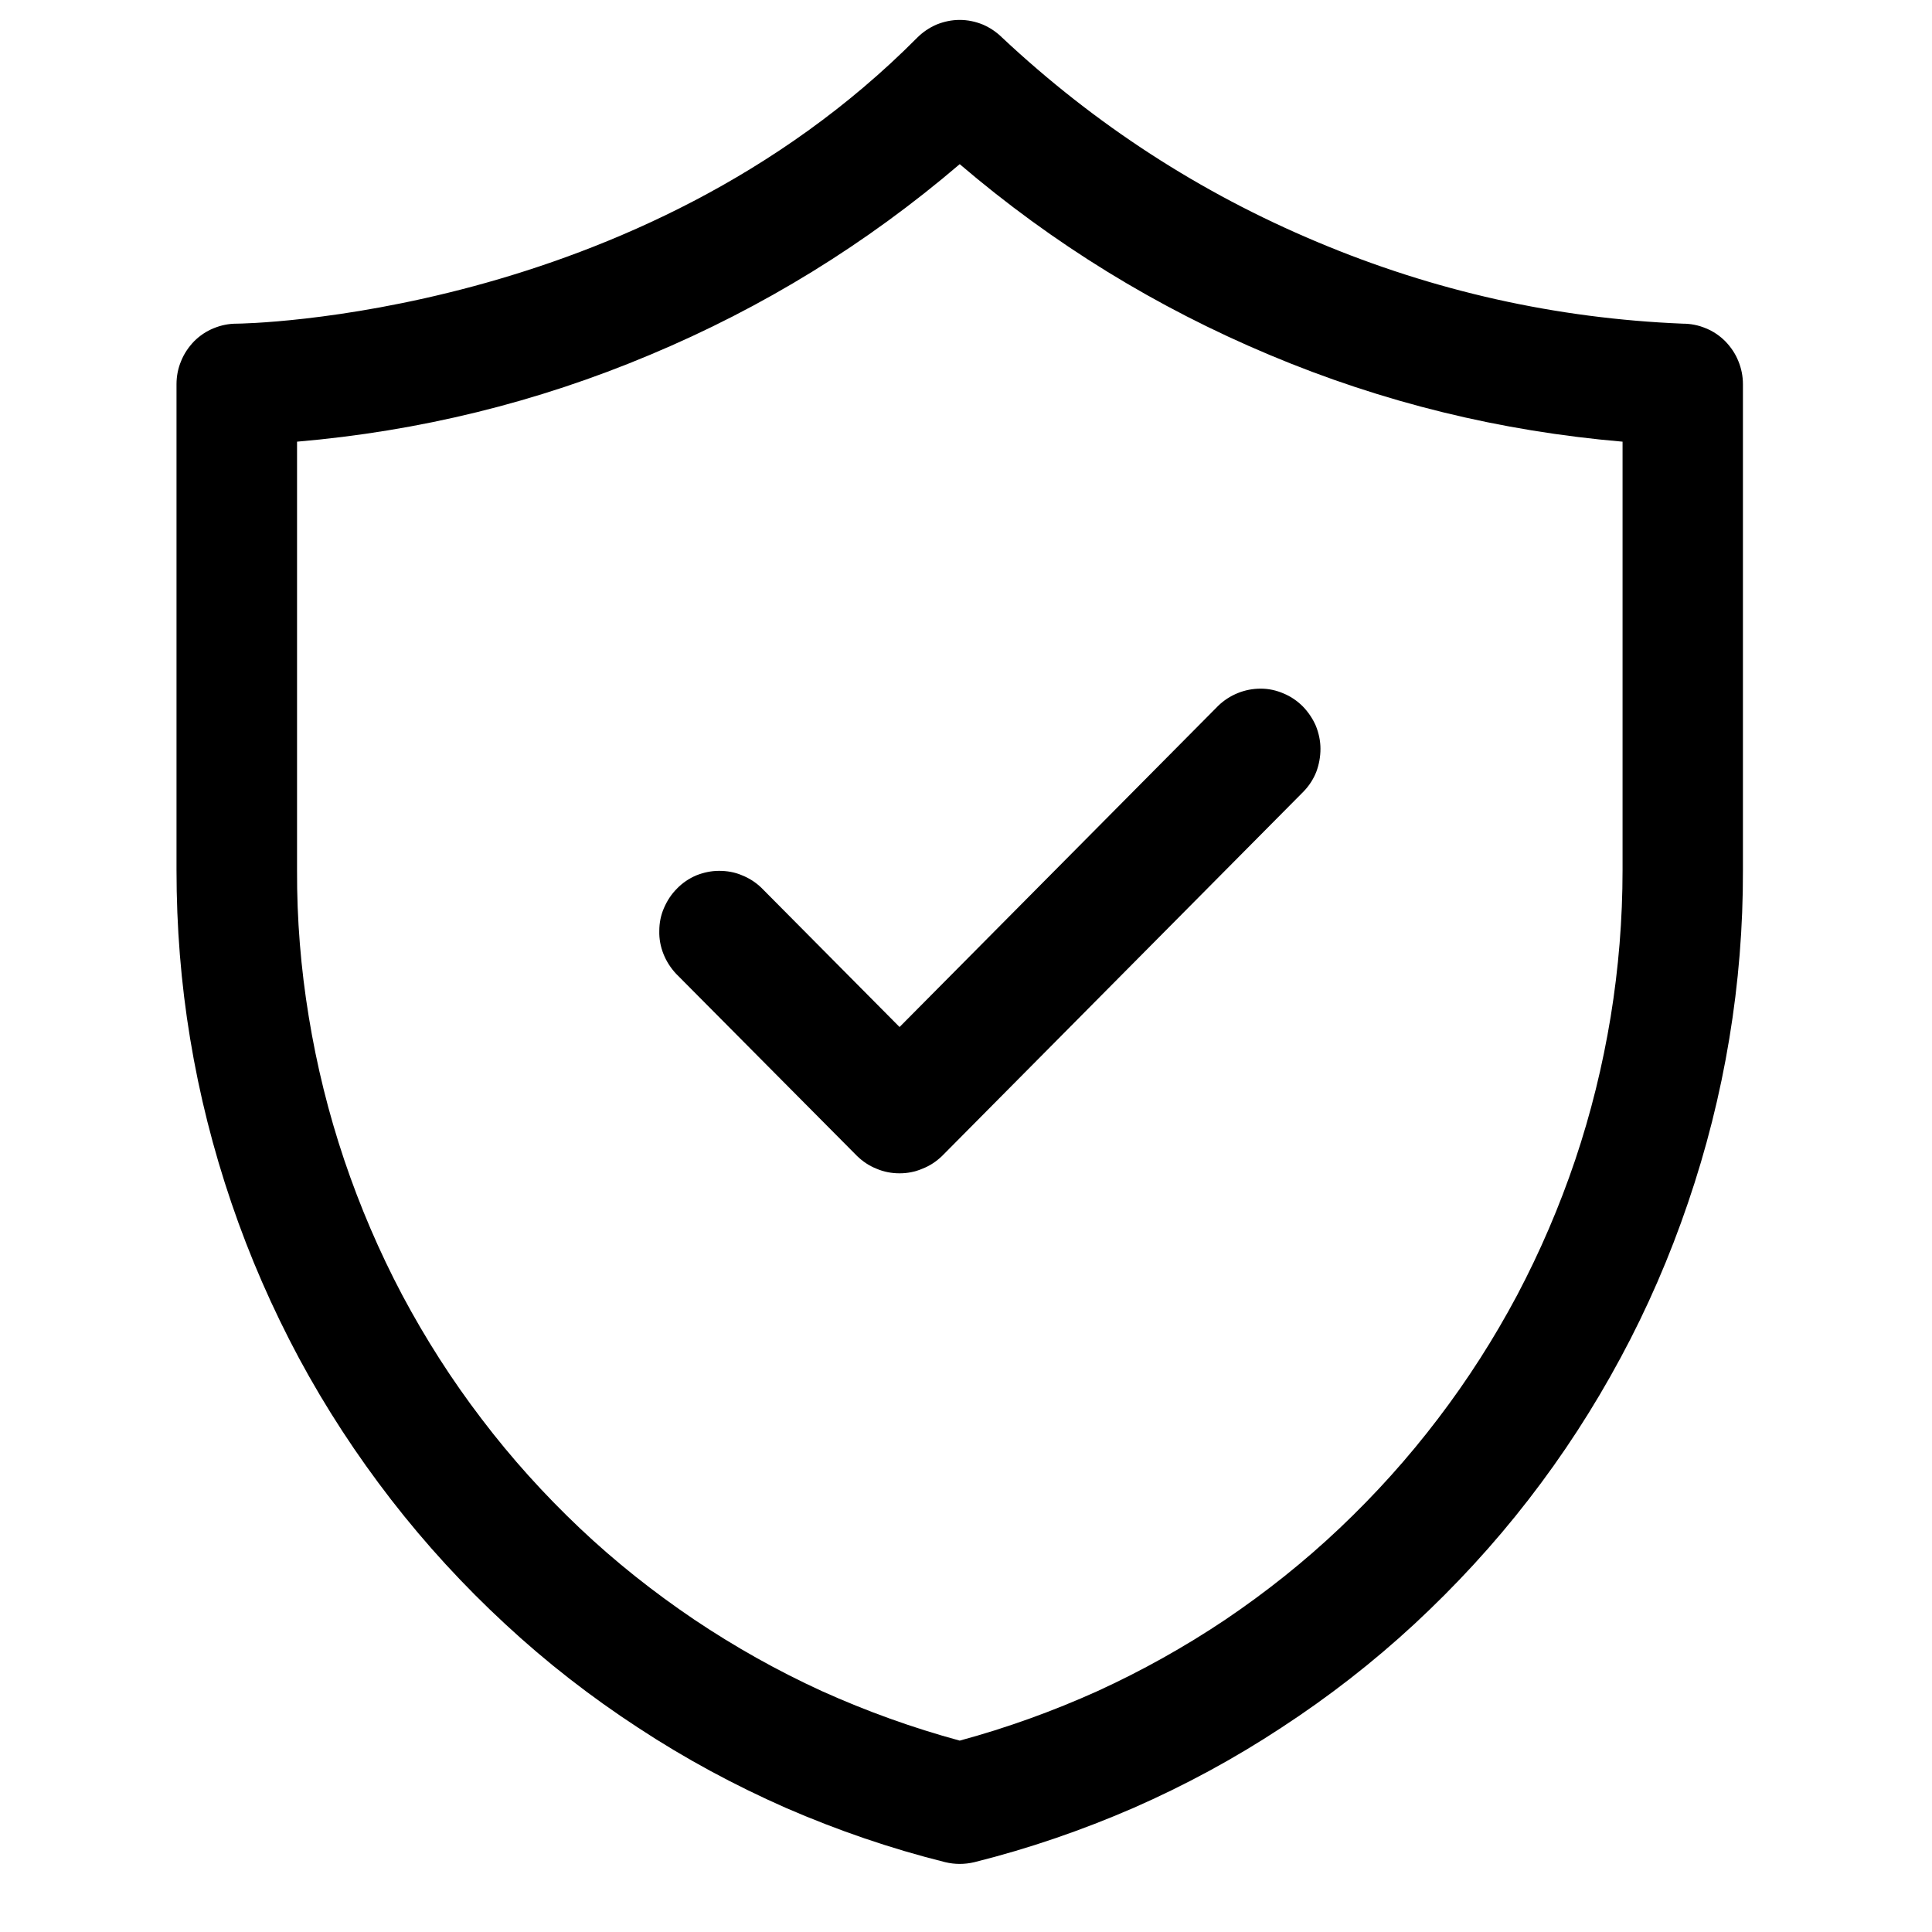 <svg xmlns="http://www.w3.org/2000/svg" xmlns:xlink="http://www.w3.org/1999/xlink" width="48" zoomAndPan="magnify" viewBox="0 0 36 36" height="48" preserveAspectRatio="xMidYMid meet" version="1.0"><defs><clipPath id="692409f821"><path d="M 27.18 25.754 L 28.637 25.754 L 28.637 27.211 L 27.18 27.211 Z M 27.18 25.754 " clip-rule="nonzero"/></clipPath><clipPath id="3be0dc0267"><path d="M 3.289 0 L 32.477 0 L 32.477 35 L 3.289 35 Z M 3.289 0 " clip-rule="nonzero"/></clipPath></defs><g clip-path="url(#692409f821)"><path fill="#000000" d="M 27.773 25.762 C 27.746 25.762 27.715 25.766 27.676 25.773 C 27.652 25.781 27.621 25.789 27.594 25.801 C 27.574 25.809 27.559 25.816 27.543 25.82 C 27.527 25.828 27.516 25.84 27.504 25.848 C 27.473 25.871 27.445 25.895 27.422 25.918 C 27.402 25.941 27.379 25.965 27.355 25.992 C 27.316 26.043 27.285 26.094 27.258 26.156 C 27.227 26.223 27.203 26.285 27.195 26.344 C 27.188 26.41 27.18 26.48 27.18 26.551 C 27.18 26.578 27.184 26.605 27.188 26.637 C 27.191 26.668 27.195 26.703 27.207 26.738 C 27.215 26.762 27.227 26.789 27.242 26.816 L 27.254 26.836 C 27.258 26.844 27.262 26.852 27.266 26.859 L 27.266 26.863 L 27.27 26.863 C 27.277 26.887 27.293 26.906 27.305 26.922 C 27.309 26.93 27.316 26.934 27.32 26.941 C 27.324 26.949 27.328 26.953 27.332 26.957 C 27.348 26.977 27.371 26.996 27.398 27.008 C 27.406 27.012 27.41 27.016 27.418 27.02 L 27.426 27.023 C 27.453 27.039 27.477 27.047 27.5 27.055 C 27.516 27.055 27.539 27.059 27.566 27.062 C 27.582 27.066 27.594 27.066 27.609 27.066 L 27.613 27.066 C 27.629 27.066 27.637 27.062 27.652 27.062 L 27.66 27.059 C 27.668 27.059 27.676 27.055 27.684 27.055 C 27.711 27.047 27.738 27.039 27.762 27.031 C 27.77 27.027 27.773 27.023 27.781 27.023 C 27.82 27.008 27.852 26.996 27.883 26.984 C 27.949 26.953 28.004 26.91 28.055 26.871 C 28.078 26.852 28.102 26.832 28.129 26.805 C 28.156 26.777 28.184 26.75 28.203 26.723 C 28.223 26.695 28.242 26.668 28.254 26.637 C 28.27 26.605 28.285 26.57 28.301 26.531 C 28.309 26.5 28.316 26.461 28.324 26.434 C 28.332 26.398 28.336 26.367 28.34 26.328 L 28.34 26.312 C 28.34 26.285 28.34 26.262 28.34 26.234 C 28.336 26.195 28.332 26.156 28.32 26.125 C 28.309 26.09 28.293 26.055 28.281 26.027 C 28.27 25.996 28.25 25.969 28.234 25.949 C 28.215 25.918 28.188 25.895 28.156 25.871 C 28.133 25.848 28.102 25.828 28.074 25.816 C 28.047 25.805 28.012 25.789 27.98 25.781 C 27.949 25.773 27.918 25.766 27.879 25.766 C 27.84 25.762 27.805 25.762 27.773 25.762 " fill-opacity="1" fill-rule="nonzero"/></g><g clip-path="url(#3be0dc0267)"><path fill="#000000" d="M 17.613 34.699 C 17.793 34.742 17.973 34.742 18.156 34.699 C 19.172 34.445 20.16 34.105 21.121 33.688 C 22.082 33.266 23 32.77 23.879 32.191 C 24.758 31.617 25.582 30.977 26.355 30.262 C 27.125 29.547 27.836 28.777 28.48 27.945 C 29.125 27.113 29.695 26.234 30.195 25.305 C 30.695 24.379 31.113 23.414 31.453 22.414 C 31.793 21.418 32.051 20.398 32.223 19.355 C 32.395 18.316 32.48 17.27 32.477 16.211 L 32.477 7.16 C 32.477 7.012 32.449 6.867 32.391 6.727 C 32.336 6.59 32.254 6.469 32.148 6.359 C 32.043 6.254 31.922 6.172 31.785 6.117 C 31.648 6.059 31.504 6.031 31.355 6.031 C 28.996 5.934 26.723 5.426 24.543 4.508 C 22.363 3.594 20.406 2.324 18.676 0.703 C 18.57 0.598 18.449 0.516 18.312 0.457 C 18.176 0.402 18.031 0.371 17.883 0.371 C 17.734 0.371 17.59 0.402 17.453 0.457 C 17.316 0.516 17.195 0.598 17.09 0.703 C 11.887 5.945 4.484 6.031 4.41 6.031 C 4.262 6.031 4.121 6.059 3.98 6.117 C 3.844 6.172 3.723 6.254 3.617 6.359 C 3.512 6.469 3.43 6.59 3.375 6.727 C 3.316 6.867 3.289 7.012 3.289 7.16 L 3.289 16.211 C 3.289 17.27 3.371 18.316 3.543 19.355 C 3.715 20.398 3.973 21.418 4.312 22.414 C 4.652 23.414 5.074 24.379 5.57 25.305 C 6.07 26.234 6.645 27.113 7.289 27.945 C 7.934 28.777 8.641 29.547 9.414 30.262 C 10.184 30.977 11.008 31.617 11.887 32.191 C 12.766 32.77 13.688 33.266 14.645 33.688 C 15.605 34.105 16.594 34.445 17.613 34.699 Z M 5.535 8.23 C 7.809 8.035 10 7.5 12.109 6.613 C 14.219 5.73 16.141 4.547 17.883 3.059 C 19.625 4.547 21.551 5.73 23.656 6.613 C 25.766 7.5 27.957 8.035 30.234 8.23 L 30.234 16.211 C 30.234 17.129 30.16 18.043 30.012 18.949 C 29.863 19.855 29.645 20.742 29.352 21.613 C 29.059 22.48 28.699 23.32 28.27 24.133 C 27.84 24.941 27.348 25.711 26.793 26.438 C 26.238 27.168 25.629 27.844 24.965 28.473 C 24.301 29.102 23.59 29.668 22.832 30.18 C 22.074 30.688 21.277 31.133 20.449 31.512 C 19.617 31.887 18.762 32.195 17.883 32.434 C 17.004 32.195 16.148 31.887 15.316 31.512 C 14.488 31.133 13.695 30.688 12.938 30.18 C 12.18 29.668 11.465 29.102 10.801 28.473 C 10.137 27.844 9.527 27.168 8.973 26.438 C 8.418 25.711 7.926 24.941 7.496 24.133 C 7.066 23.32 6.707 22.48 6.414 21.613 C 6.121 20.742 5.902 19.855 5.754 18.949 C 5.605 18.043 5.531 17.129 5.535 16.211 Z M 5.535 8.23 " fill-opacity="1" fill-rule="nonzero"/></g><path fill="#000000" d="M 15.969 21.539 C 16.074 21.641 16.195 21.723 16.332 21.777 C 16.469 21.836 16.613 21.863 16.762 21.863 C 16.91 21.863 17.051 21.836 17.188 21.777 C 17.328 21.723 17.449 21.641 17.555 21.539 L 24.289 14.75 C 24.391 14.645 24.473 14.52 24.527 14.383 C 24.578 14.246 24.605 14.102 24.605 13.953 C 24.605 13.805 24.574 13.664 24.52 13.527 C 24.461 13.391 24.379 13.27 24.277 13.164 C 24.172 13.059 24.051 12.977 23.918 12.922 C 23.781 12.863 23.641 12.832 23.492 12.832 C 23.344 12.832 23.203 12.859 23.066 12.914 C 22.93 12.969 22.809 13.047 22.703 13.148 L 16.762 19.137 L 14.188 16.543 C 14.082 16.441 13.961 16.363 13.824 16.309 C 13.688 16.25 13.543 16.227 13.398 16.227 C 13.25 16.227 13.109 16.258 12.973 16.312 C 12.836 16.371 12.715 16.453 12.613 16.559 C 12.508 16.664 12.43 16.785 12.371 16.922 C 12.312 17.059 12.285 17.199 12.285 17.348 C 12.281 17.496 12.309 17.641 12.363 17.777 C 12.418 17.914 12.496 18.035 12.598 18.145 Z M 15.969 21.539 " fill-opacity="1" fill-rule="nonzero"/></svg>